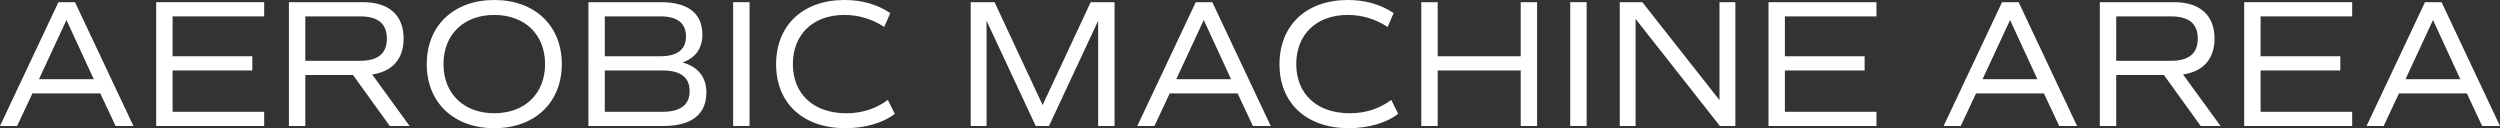 <?xml version="1.0" encoding="UTF-8"?><svg id="uuid-bf60141a-f92c-4754-92ed-66a18285c39b" xmlns="http://www.w3.org/2000/svg" width="205.978" height="10.56" viewBox="0 0 205.978 10.56"><rect x="0" y="0" width="205.978" height="10.56" fill="#333333" stroke="none"/><g id="uuid-143815ca-d1d1-4f61-ad94-6d6e16d84392"><g><path d="M8.265,7.694H2.67l-1.26,2.685H0L4.814,.18h1.365l4.814,10.2h-1.47l-1.26-2.685Zm-5.055-1.17H7.725L5.475,1.65,3.21,6.524Z" fill="#fff"/><path d="M14.22,1.35v3.285h6.569v1.17h-6.569v3.405h7.545v1.17H12.869V.18h8.896V1.35h-7.545Z" fill="#fff"/><path d="M32.115,10.379l-3.03-4.2h-3.93v4.2h-1.351V.18h6.12c2.13,0,3.33,1.08,3.33,3,0,1.68-.93,2.715-2.595,2.955l3.09,4.245h-1.635Zm-6.96-5.37h4.515c1.47,0,2.205-.6,2.205-1.83s-.735-1.83-2.205-1.83h-4.515v3.66Z" fill="#fff"/><path d="M35.16,5.28c0-3.165,2.22-5.28,5.564-5.28s5.564,2.115,5.564,5.28-2.22,5.28-5.564,5.28-5.564-2.115-5.564-5.28Zm9.749,0c0-2.445-1.68-4.05-4.185-4.05s-4.185,1.604-4.185,4.05,1.68,4.05,4.185,4.05,4.185-1.605,4.185-4.05Z" fill="#fff"/><path d="M58.199,7.62c0,1.8-1.229,2.76-3.524,2.76h-6.194V.18h5.984c2.22,0,3.404,.93,3.404,2.67,0,1.14-.569,1.92-1.635,2.295,1.275,.36,1.965,1.2,1.965,2.475Zm-8.369-2.985h4.59c1.38,0,2.1-.555,2.1-1.635,0-1.095-.72-1.65-2.1-1.65h-4.59v3.285Zm6.989,2.88c0-1.14-.734-1.71-2.234-1.71h-4.755v3.405h4.755c1.47,0,2.234-.57,2.234-1.695Z" fill="#fff"/><path d="M60.404,.18h1.351V10.379h-1.351V.18Z" fill="#fff"/><path d="M63.944,5.294c0-3.195,2.189-5.294,5.64-5.294,1.425,0,2.699,.36,3.765,1.08l-.495,1.14c-1.035-.675-2.145-.99-3.285-.99-2.595,0-4.244,1.62-4.244,4.05,0,2.475,1.71,4.05,4.409,4.05,1.29,0,2.415-.36,3.42-1.095l.57,1.14c-.945,.75-2.46,1.185-4.065,1.185-3.494,0-5.714-2.055-5.714-5.265Z" fill="#fff"/><path d="M91.828,10.379h-1.35V1.71l-4.05,8.669h-1.095l-4.05-8.669V10.379h-1.306V.18h1.966l3.959,8.475L89.863,.18h1.965V10.379Z" fill="#fff"/><path d="M101.969,7.694h-5.595l-1.26,2.685h-1.41L98.519,.18h1.365l4.814,10.2h-1.47l-1.26-2.685Zm-5.055-1.17h4.515l-2.25-4.875-2.265,4.875Z" fill="#fff"/><path d="M105.419,5.294c0-3.195,2.189-5.294,5.64-5.294,1.425,0,2.699,.36,3.765,1.08l-.495,1.14c-1.035-.675-2.145-.99-3.285-.99-2.595,0-4.244,1.62-4.244,4.05,0,2.475,1.71,4.05,4.409,4.05,1.29,0,2.415-.36,3.42-1.095l.57,1.14c-.945,.75-2.46,1.185-4.065,1.185-3.494,0-5.714-2.055-5.714-5.265Z" fill="#fff"/><path d="M126.643,.18V10.379h-1.35V5.805h-6.84v4.575h-1.35V.18h1.35V4.635h6.84V.18h1.35Z" fill="#fff"/><path d="M129.373,.18h1.351V10.379h-1.351V.18Z" fill="#fff"/><path d="M142.978,.18V10.379h-1.275l-6.944-8.82V10.379h-1.305V.18h1.859l6.359,8.07V.18h1.306Z" fill="#fff"/><path d="M147.059,1.35v3.285h6.569v1.17h-6.569v3.405h7.545v1.17h-8.895V.18h8.895V1.35h-7.545Z" fill="#fff"/><path d="M168.402,7.694h-5.595l-1.26,2.685h-1.41L164.952,.18h1.365l4.814,10.2h-1.47l-1.26-2.685Zm-5.055-1.17h4.515l-2.25-4.875-2.265,4.875Z" fill="#fff"/><path d="M181.318,10.379l-3.03-4.2h-3.93v4.2h-1.351V.18h6.12c2.13,0,3.33,1.08,3.33,3,0,1.68-.93,2.715-2.595,2.955l3.09,4.245h-1.635Zm-6.96-5.37h4.515c1.47,0,2.205-.6,2.205-1.83s-.735-1.83-2.205-1.83h-4.515v3.66Z" fill="#fff"/><path d="M186.253,1.35v3.285h6.569v1.17h-6.569v3.405h7.545v1.17h-8.896V.18h8.896V1.35h-7.545Z" fill="#fff"/><path d="M203.248,7.694h-5.595l-1.26,2.685h-1.41L199.798,.18h1.365l4.814,10.2h-1.47l-1.26-2.685Zm-5.055-1.17h4.515l-2.25-4.875-2.265,4.875Z" fill="#fff"/></g></g></svg>